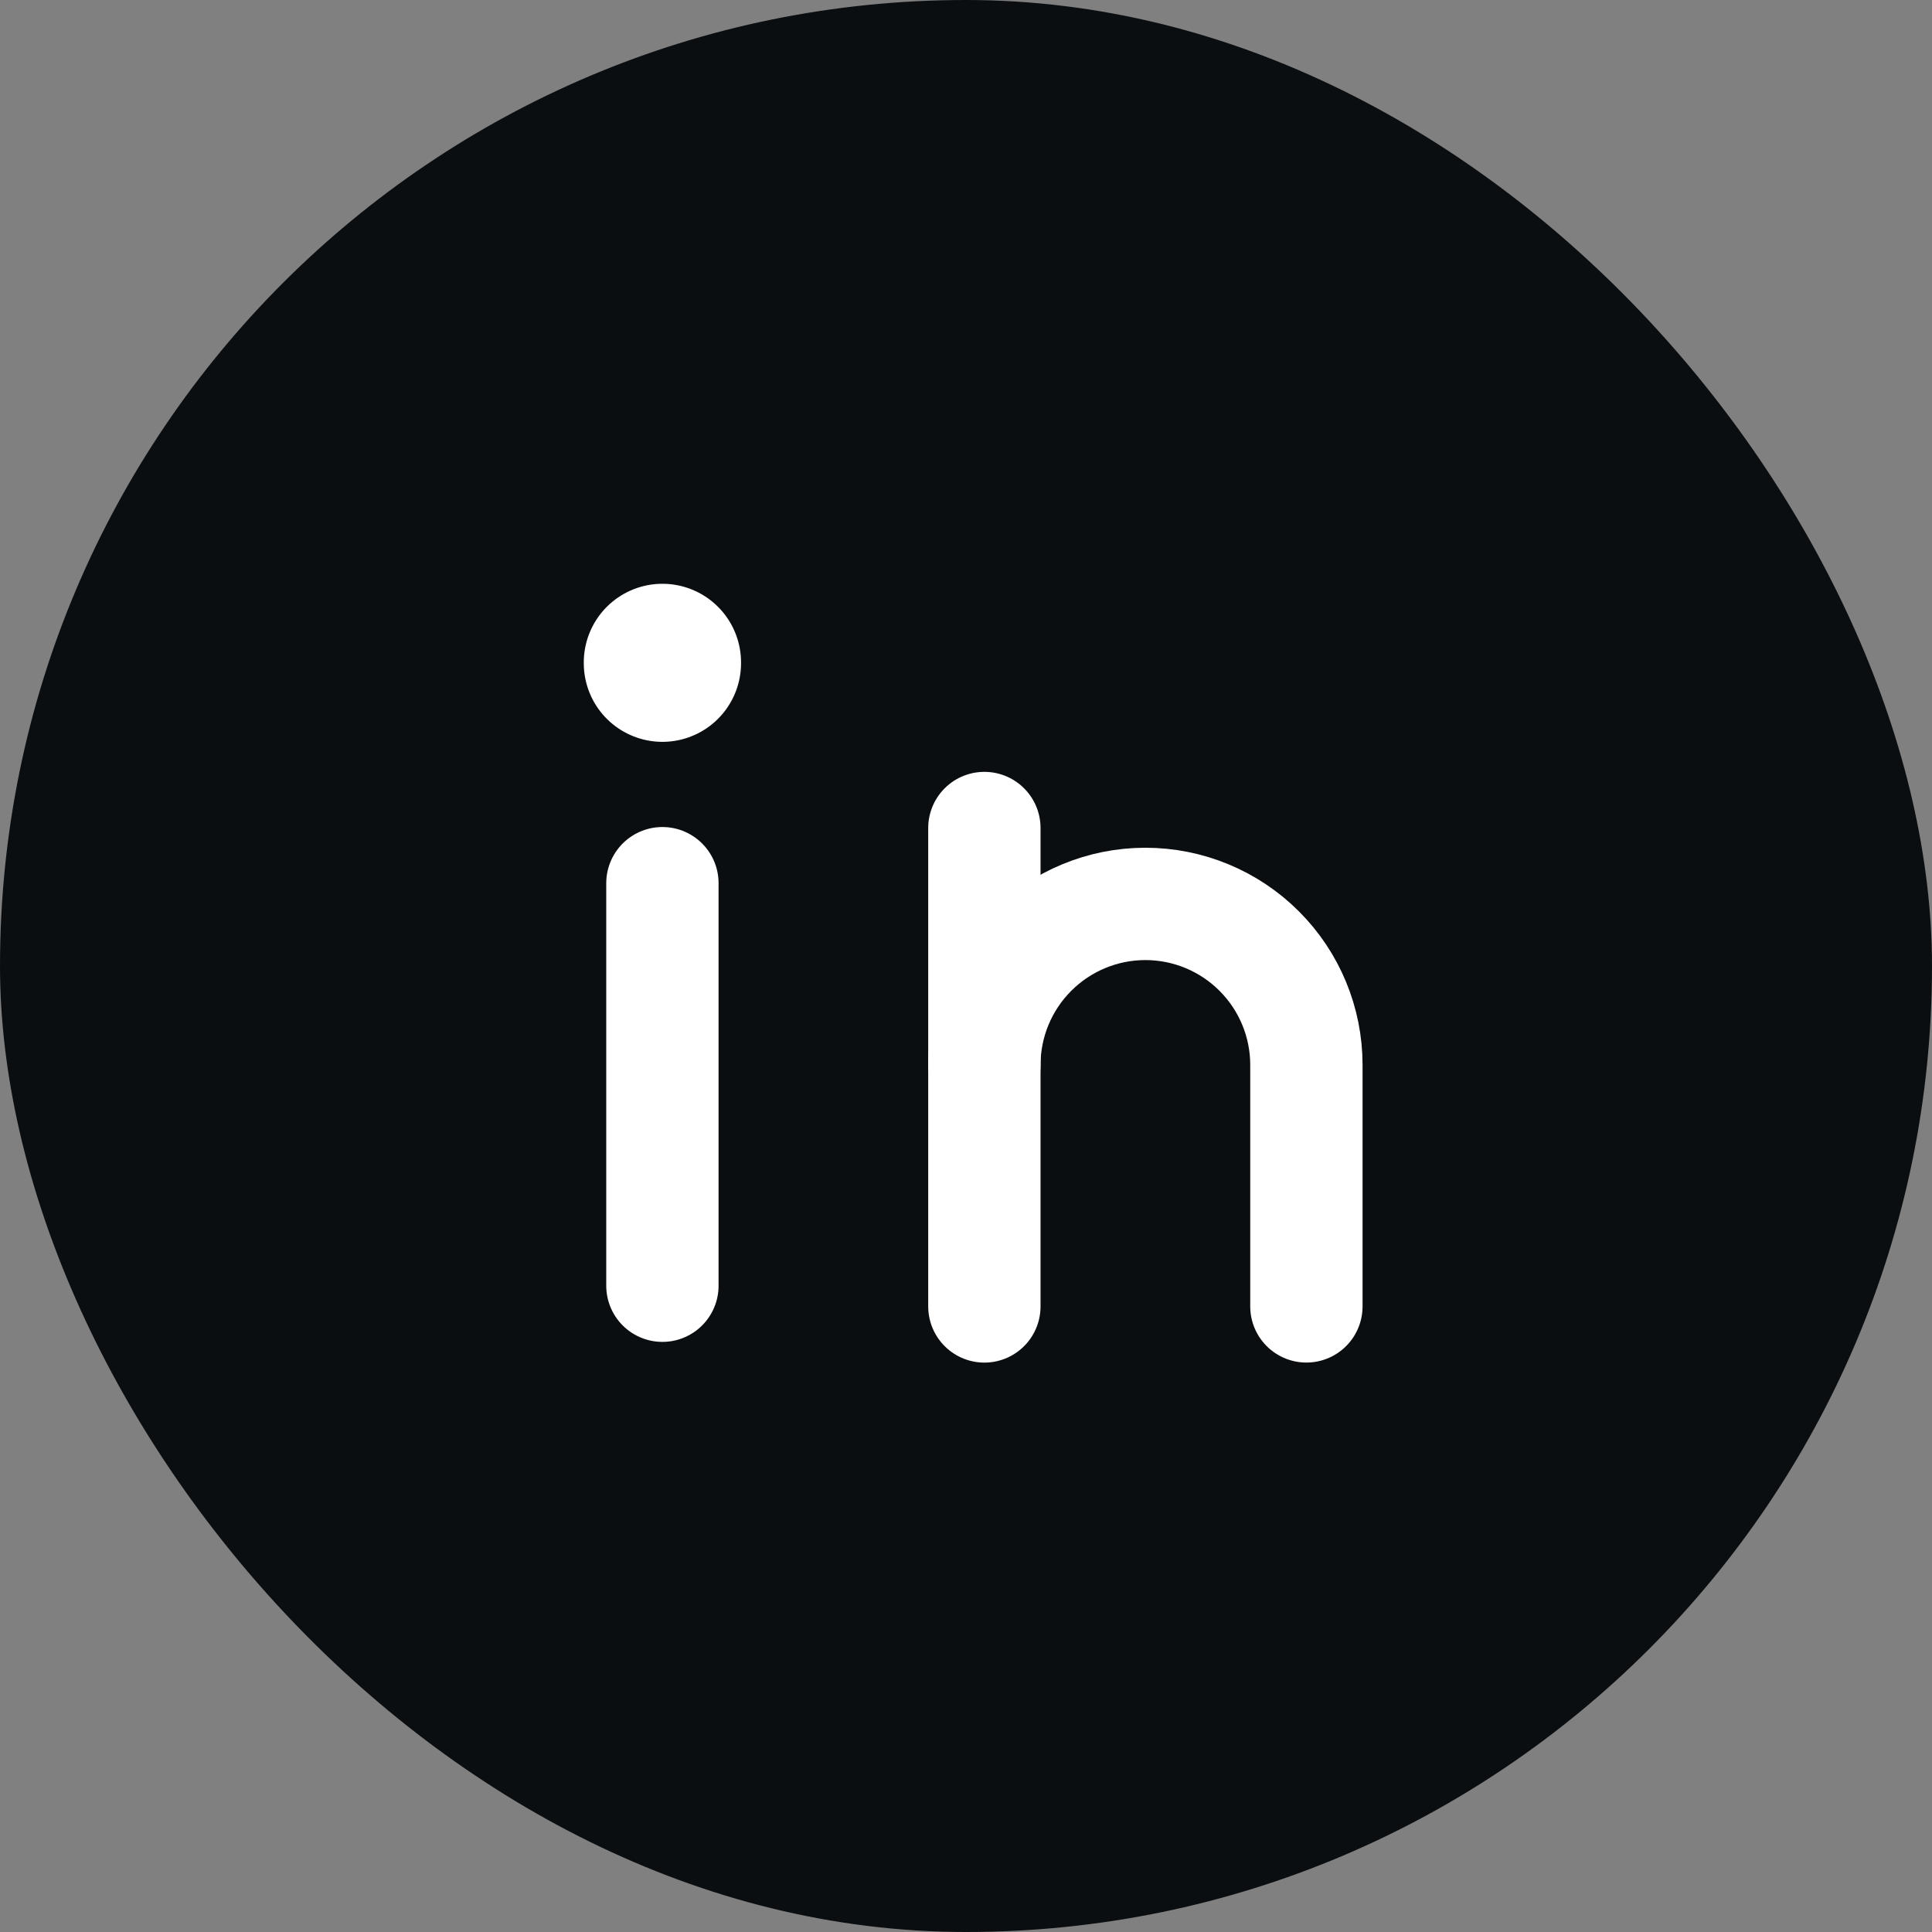 <svg width="43" height="43" viewBox="0 0 43 43" fill="none" xmlns="http://www.w3.org/2000/svg">
<rect x="0" y="0" width="43" height="43" fill="#808080" stroke="none"/>
<rect width="43" height="43" rx="21.5" fill="#0B0E11"/>
<path d="M14.743 19.657V28.616" stroke="white" stroke-width="2.5" stroke-linecap="round" stroke-linejoin="round"/>
<path d="M14.743 14.743V14.761" stroke="white" stroke-width="3.5" stroke-linecap="round" stroke-linejoin="round"/>
<path d="M21.909 29.077L21.909 18.429" stroke="white" stroke-width="2.5" stroke-linecap="round" stroke-linejoin="round"/>
<path d="M29.076 29.076V23.701C29.076 22.751 28.698 21.84 28.026 21.168C27.354 20.496 26.443 20.118 25.492 20.118C24.542 20.118 23.631 20.496 22.959 21.168C22.287 21.84 21.909 22.751 21.909 23.701" stroke="white" stroke-width="2.5" stroke-linecap="round" stroke-linejoin="round"/>
</svg>
